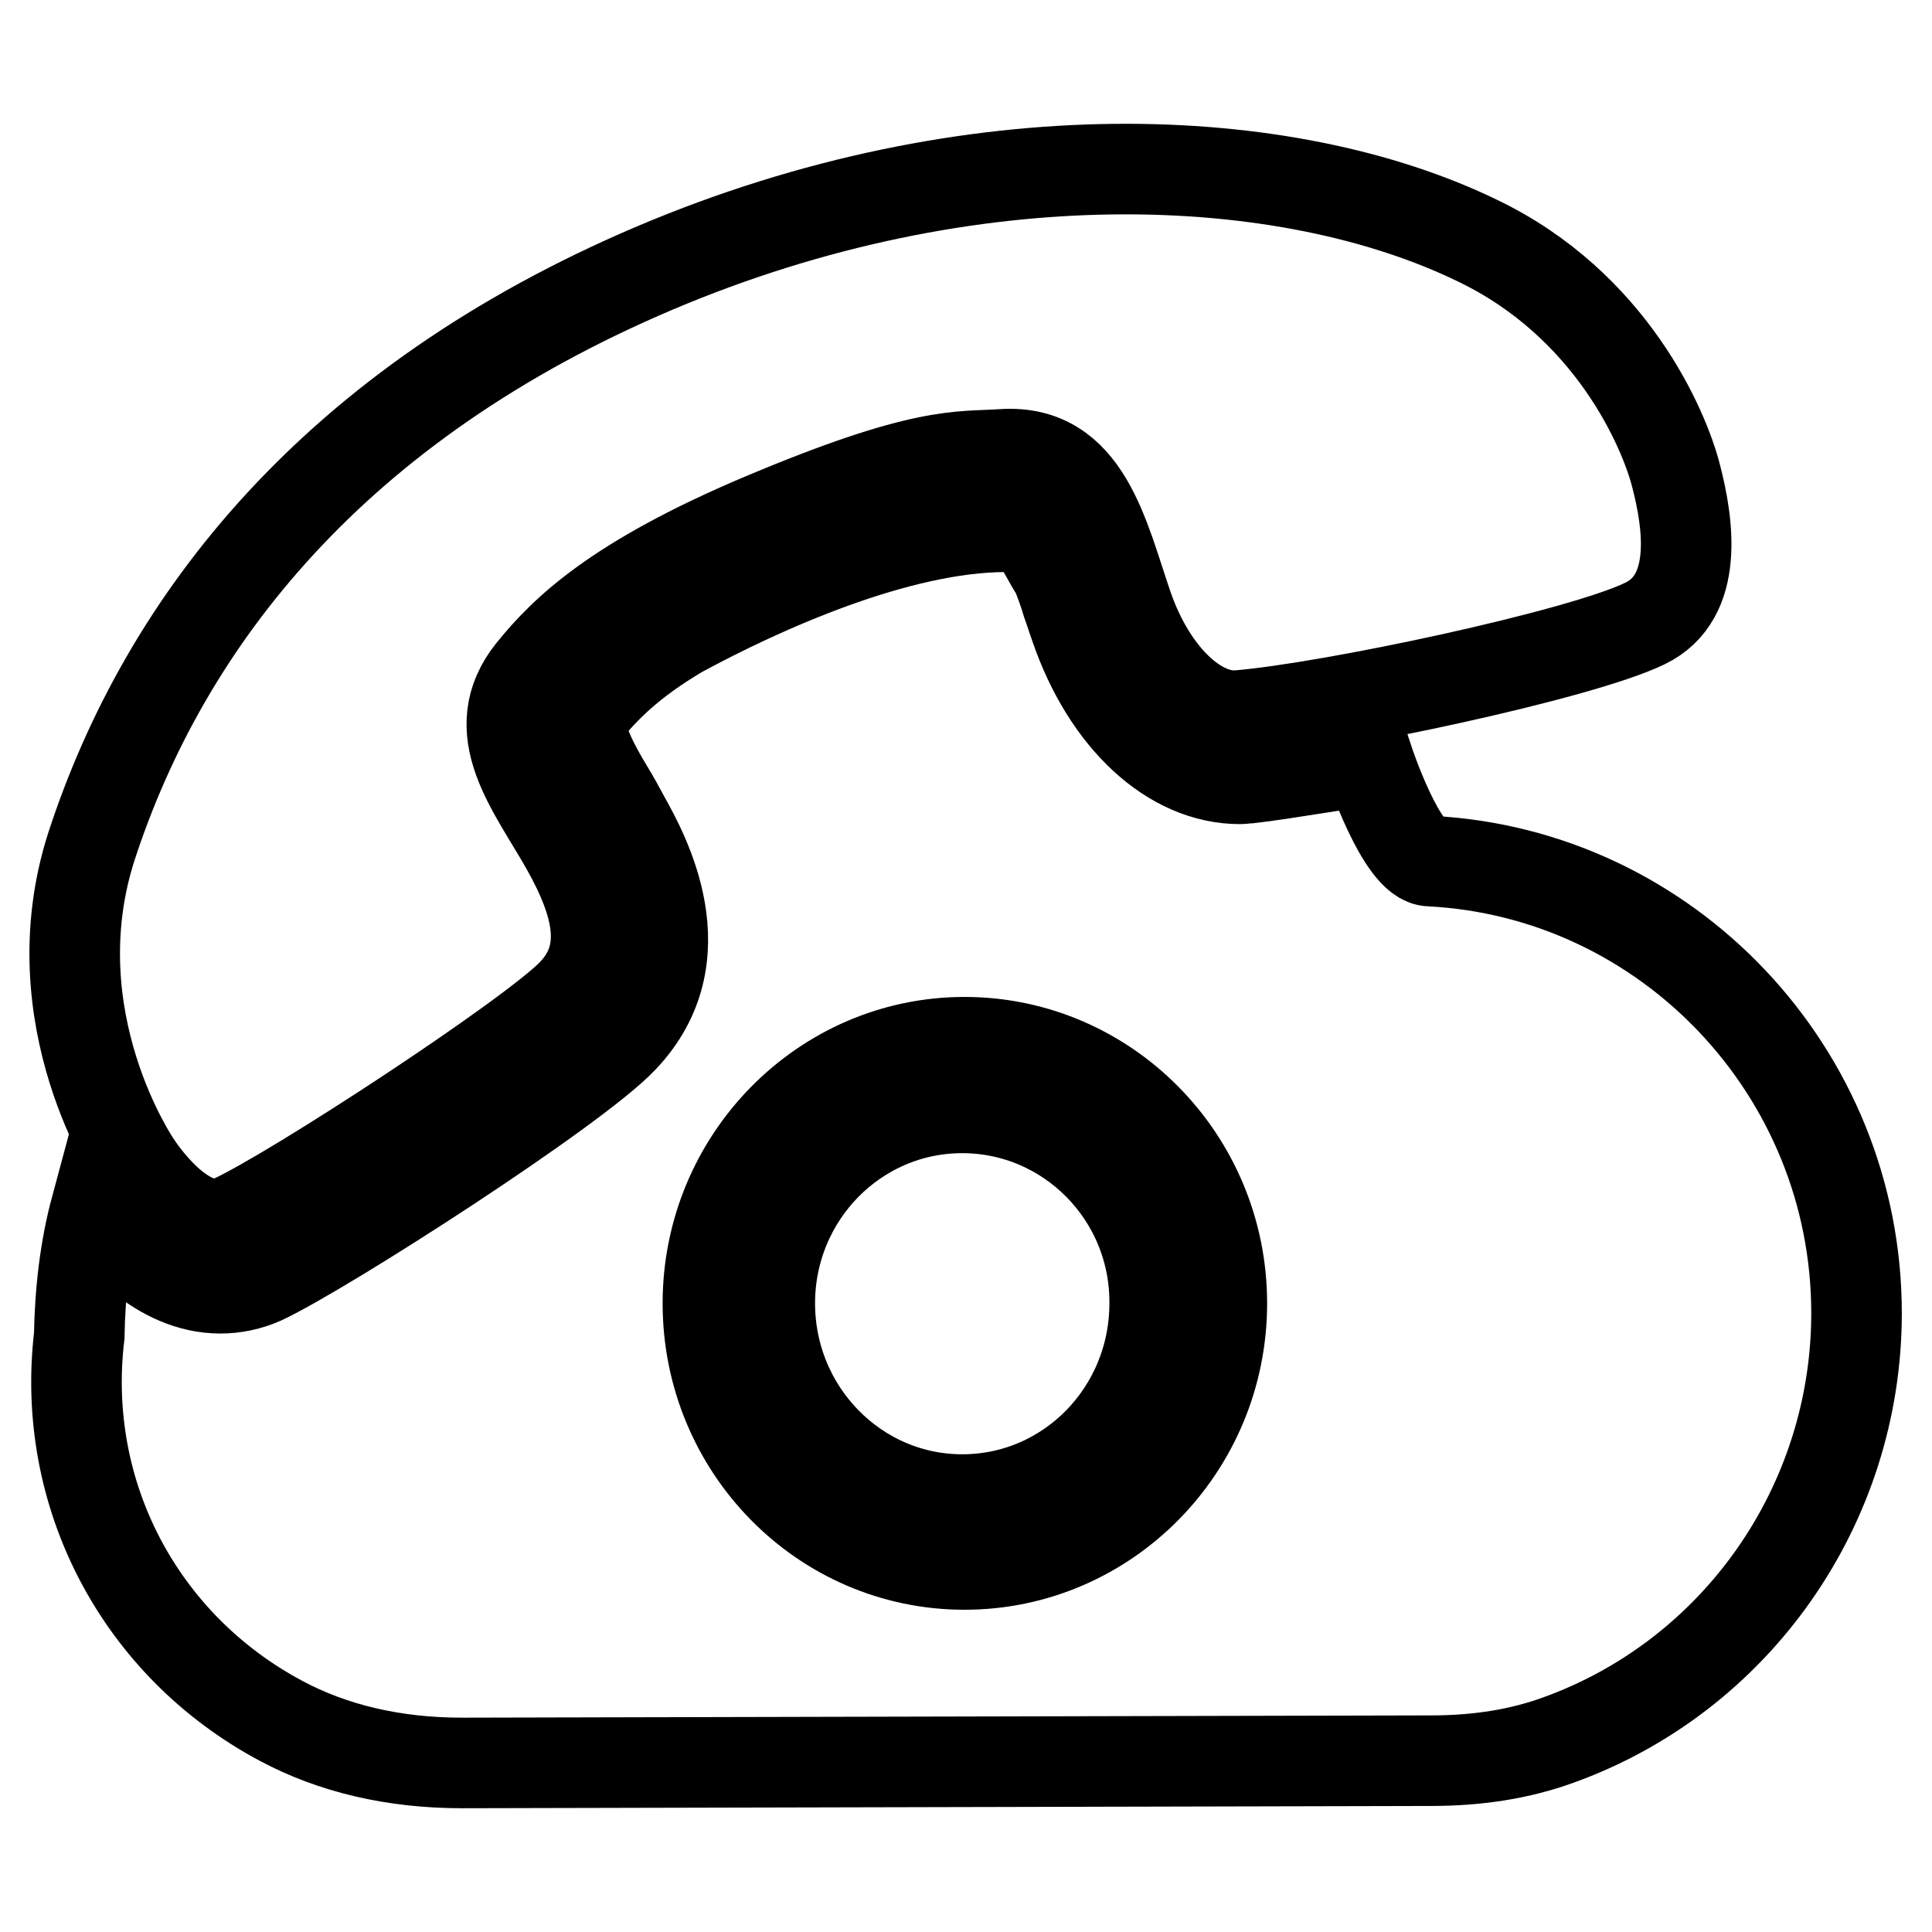 <?xml version="1.0" encoding="utf-8"?>
<!-- Svg Vector Icons : http://www.onlinewebfonts.com/icon -->
<!DOCTYPE svg PUBLIC "-//W3C//DTD SVG 1.1//EN" "http://www.w3.org/Graphics/SVG/1.1/DTD/svg11.dtd">
<svg version="1.1" xmlns="http://www.w3.org/2000/svg" xmlns:xlink="http://www.w3.org/1999/xlink" x="0px" y="0px" viewBox="0 0 256 256" enable-background="new 0 0 256 256" xml:space="preserve">
<g> <path stroke-width="12" fill-opacity="0" stroke="#000000"  d="M127.5,146.8c-14.1,0-25.5,11.6-25.5,25.9s11.4,26,25.5,26c14.1,0,25.5-11.6,25.5-26 C153.1,158.4,141.6,146.8,127.5,146.8z"/> <path stroke-width="12" fill-opacity="0" stroke="#000000"  d="M189.5,114.1c-3.8,0-8.2-13.4-8.2-13.4s-12,2-15.7,2.4c-0.4,0-0.9,0.1-1.3,0.1c-9.1,0-17.6-7.9-21.8-20.1 c-0.4-1.1-0.7-2.1-1.1-3.2c-0.4-1.4-0.9-2.7-1.4-4c-2.2-3.3-2.5-6.1-6.7-6.1c-14.4,0-32.5,8.2-43.2,14c-6.6,3.9-10,7.4-12.6,10.6 c-0.7,0.9-1.4,2.8,3.1,10.2c0.8,1.3,1.5,2.6,2.2,3.9c2.5,4.5,10.1,18.2-0.3,29.1c-6.3,6.7-39.4,28-47.7,31.9 c-1.8,0.8-3.7,1.2-5.6,1.2c-8.2,0-14.2-7.4-16.5-10.6c-1.4,5.2-2.1,10.9-2.2,16.9C8,198,18.5,218,37.2,228c6.9,3.7,15,5.6,24,5.6 l128.4-0.3c6.3,0,11.8-0.9,16.8-2.7c23.7-8.5,39.6-31.2,39.6-56.6C246,142,220.9,115.7,189.5,114.1L189.5,114.1z M127.8,207.3 c-18.8,0-34-15.5-34-34.6c0-19.1,15.3-34.6,34-34.6c18.8,0,34.1,15.5,34.1,34.6C161.9,191.8,146.6,207.3,127.8,207.3z"/> <path stroke-width="12" fill-opacity="0" stroke="#000000"  d="M30.7,161.7c8.3-3.8,40-24.6,45.2-30.1c4.9-5.1,3.5-11.6-0.9-19.4c-4.4-7.8-10.9-15.4-4.5-23.3 c4.3-5.3,11.1-12,30.5-20.2c21.6-9.1,26.1-8.1,31.9-8.5c11-0.7,13.3,10.8,16.5,20.1c3.2,9.3,9.4,15,14.8,14.5 c12-1,45.2-8,53.8-12.2c7.2-3.5,5.7-13.3,4.1-19.5c-1.6-6.3-8.6-22.7-26.3-31.2c-25.3-12.3-67-14.2-109,3.6 c-42.4,18-64.9,46.6-74.7,76.7C4.8,135,18,154.2,18,154.2S24.5,164.5,30.7,161.7L30.7,161.7z"/></g>
</svg>